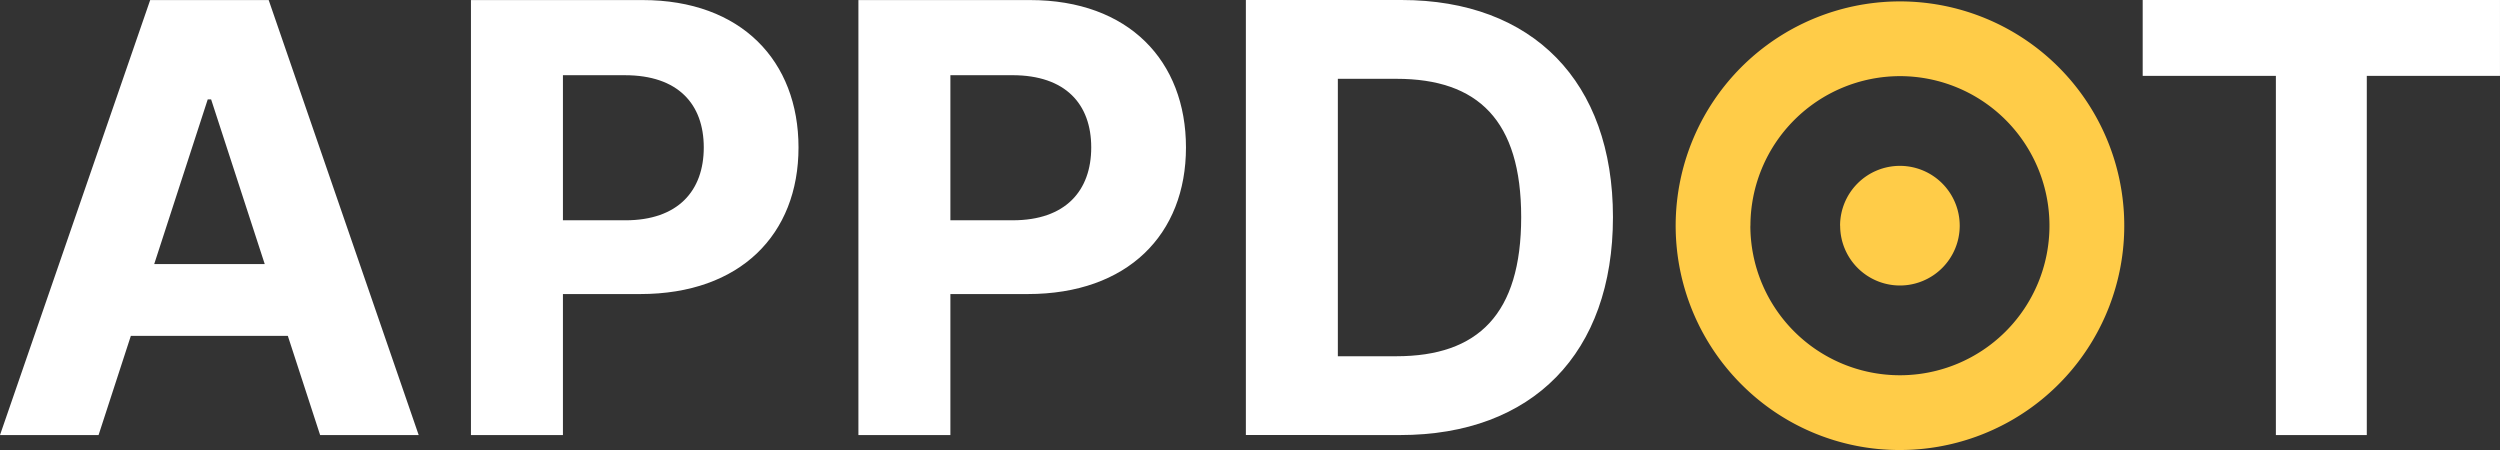 <svg xmlns="http://www.w3.org/2000/svg" width="166.663" height="30" viewBox="0 0 166.663 30"><rect x="0" y="0" width="166.663" height="30" fill="#333333" stroke="none"/><g transform="translate(-259.952 -25)"><path d="M7.523-.088,9.675-6.7H20.14L22.293-.088h6.571l-10-29h-7.9L.952-.088Zm3.71-11.4L14.8-22.463h.227L18.6-11.488ZM32.348-.088h6.132v-9.4h5.155c6.67,0,10.55-3.979,10.55-9.771,0-5.764-3.809-9.828-10.394-9.828H32.348Zm6.132-14.317v-9.672h4.135c3.54,0,5.254,1.926,5.254,4.815s-1.714,4.857-5.226,4.857ZM58.178-.088H64.31v-9.4h5.155c6.67,0,10.55-3.979,10.55-9.771,0-5.764-3.809-9.828-10.394-9.828H58.178ZM64.31-14.406v-9.672h4.135c3.54,0,5.254,1.926,5.254,4.815s-1.714,4.857-5.226,4.857ZM94.29-.088c8.837,0,14.19-5.466,14.19-14.53,0-9.035-5.353-14.473-14.1-14.473H84.008v29ZM90.14-5.342V-23.837h3.909c5.438,0,8.313,2.776,8.313,9.219,0,6.472-2.875,9.276-8.327,9.276Zm53.655-18.693h8.879V-.088h6.061V-24.035h8.879v-5.056H143.795Z" transform="translate(259 54.091)" fill="#fff"/><path d="M554.38,408.529a14.953,14.953,0,1,1,10.574,4.38A14.856,14.856,0,0,1,554.38,408.529Zm.6-10.574a9.97,9.97,0,1,0,9.97-9.97A9.981,9.981,0,0,0,554.985,397.954Zm5.981,0a3.988,3.988,0,1,1,3.988,3.987A3.988,3.988,0,0,1,560.966,397.954Z" transform="translate(-178.34 -357.909)" fill="#ffcc48"/></g></svg>